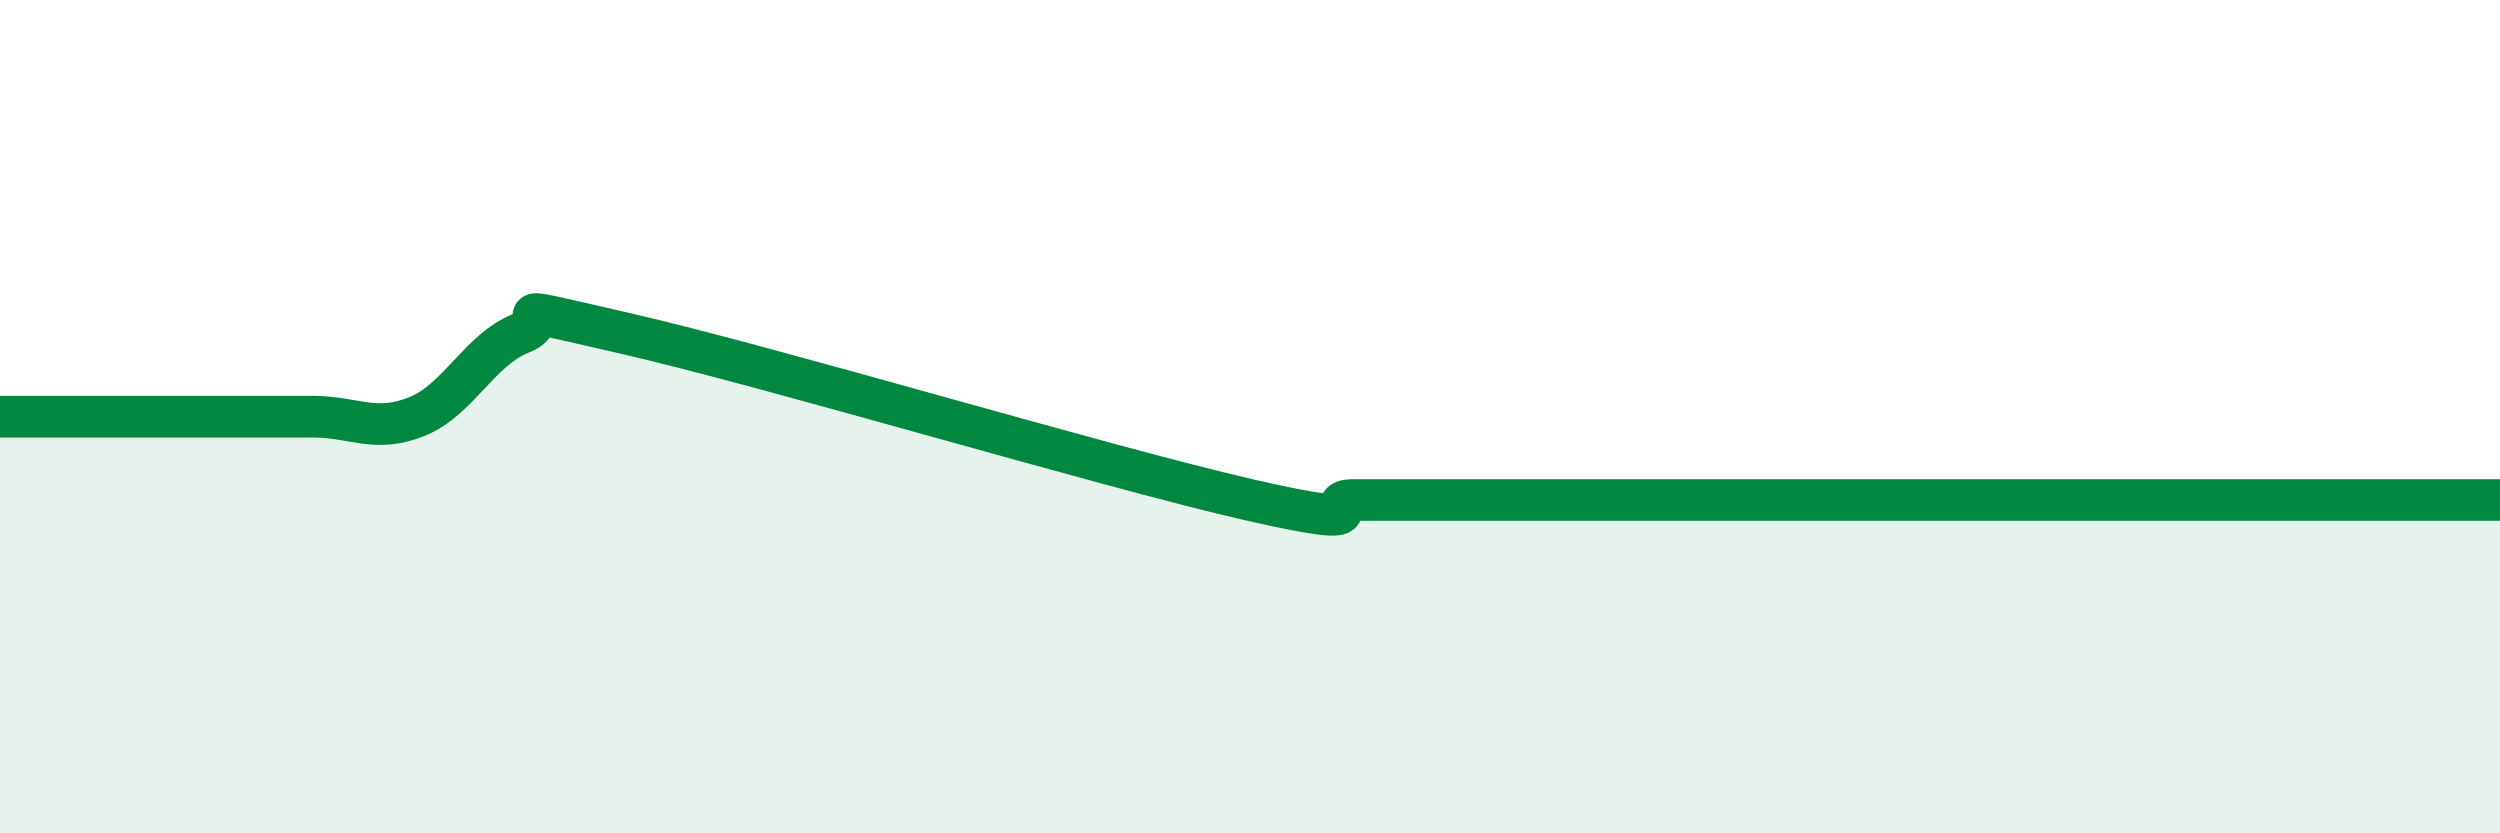 
    <svg width="60" height="20" viewBox="0 0 60 20" xmlns="http://www.w3.org/2000/svg">
      <path
        d="M 0,10 C 0.5,10 1.5,10 2.5,10 C 3.5,10 4,10 5,10 C 6,10 6.5,10 7.5,10 C 8.5,10 9,10.4 10,10 C 11,9.6 11.5,8.4 12.5,8 C 13.5,7.6 11.5,7.2 15,8 C 18.5,8.8 26.5,11.2 30,12 C 33.5,12.8 31.5,12 32.5,12 C 33.5,12 34,12 35,12 C 36,12 36.5,12 37.5,12 C 38.5,12 39,12 40,12 C 41,12 41.5,12 42.5,12 C 43.5,12 44,12 45,12 C 46,12 46.5,12 47.5,12 C 48.5,12 49,12 50,12 C 51,12 51.5,12 52.5,12 C 53.5,12 54,12 55,12 C 56,12 56.5,12 57.5,12 C 58.5,12 59.5,12 60,12L60 20L0 20Z"
        fill="#008740"
        opacity="0.1"
        stroke-linecap="round"
        stroke-linejoin="round"
      />
      <path
        d="M 0,10 C 0.5,10 1.5,10 2.5,10 C 3.5,10 4,10 5,10 C 6,10 6.5,10 7.5,10 C 8.5,10 9,10.4 10,10 C 11,9.6 11.5,8.4 12.5,8 C 13.5,7.6 11.5,7.2 15,8 C 18.5,8.8 26.5,11.2 30,12 C 33.5,12.8 31.5,12 32.5,12 C 33.5,12 34,12 35,12 C 36,12 36.5,12 37.5,12 C 38.5,12 39,12 40,12 C 41,12 41.5,12 42.5,12 C 43.5,12 44,12 45,12 C 46,12 46.5,12 47.5,12 C 48.5,12 49,12 50,12 C 51,12 51.5,12 52.5,12 C 53.5,12 54,12 55,12 C 56,12 56.5,12 57.5,12 C 58.5,12 59.5,12 60,12"
        stroke="#008740"
        stroke-width="1"
        fill="none"
        stroke-linecap="round"
        stroke-linejoin="round"
      />
    </svg>
  